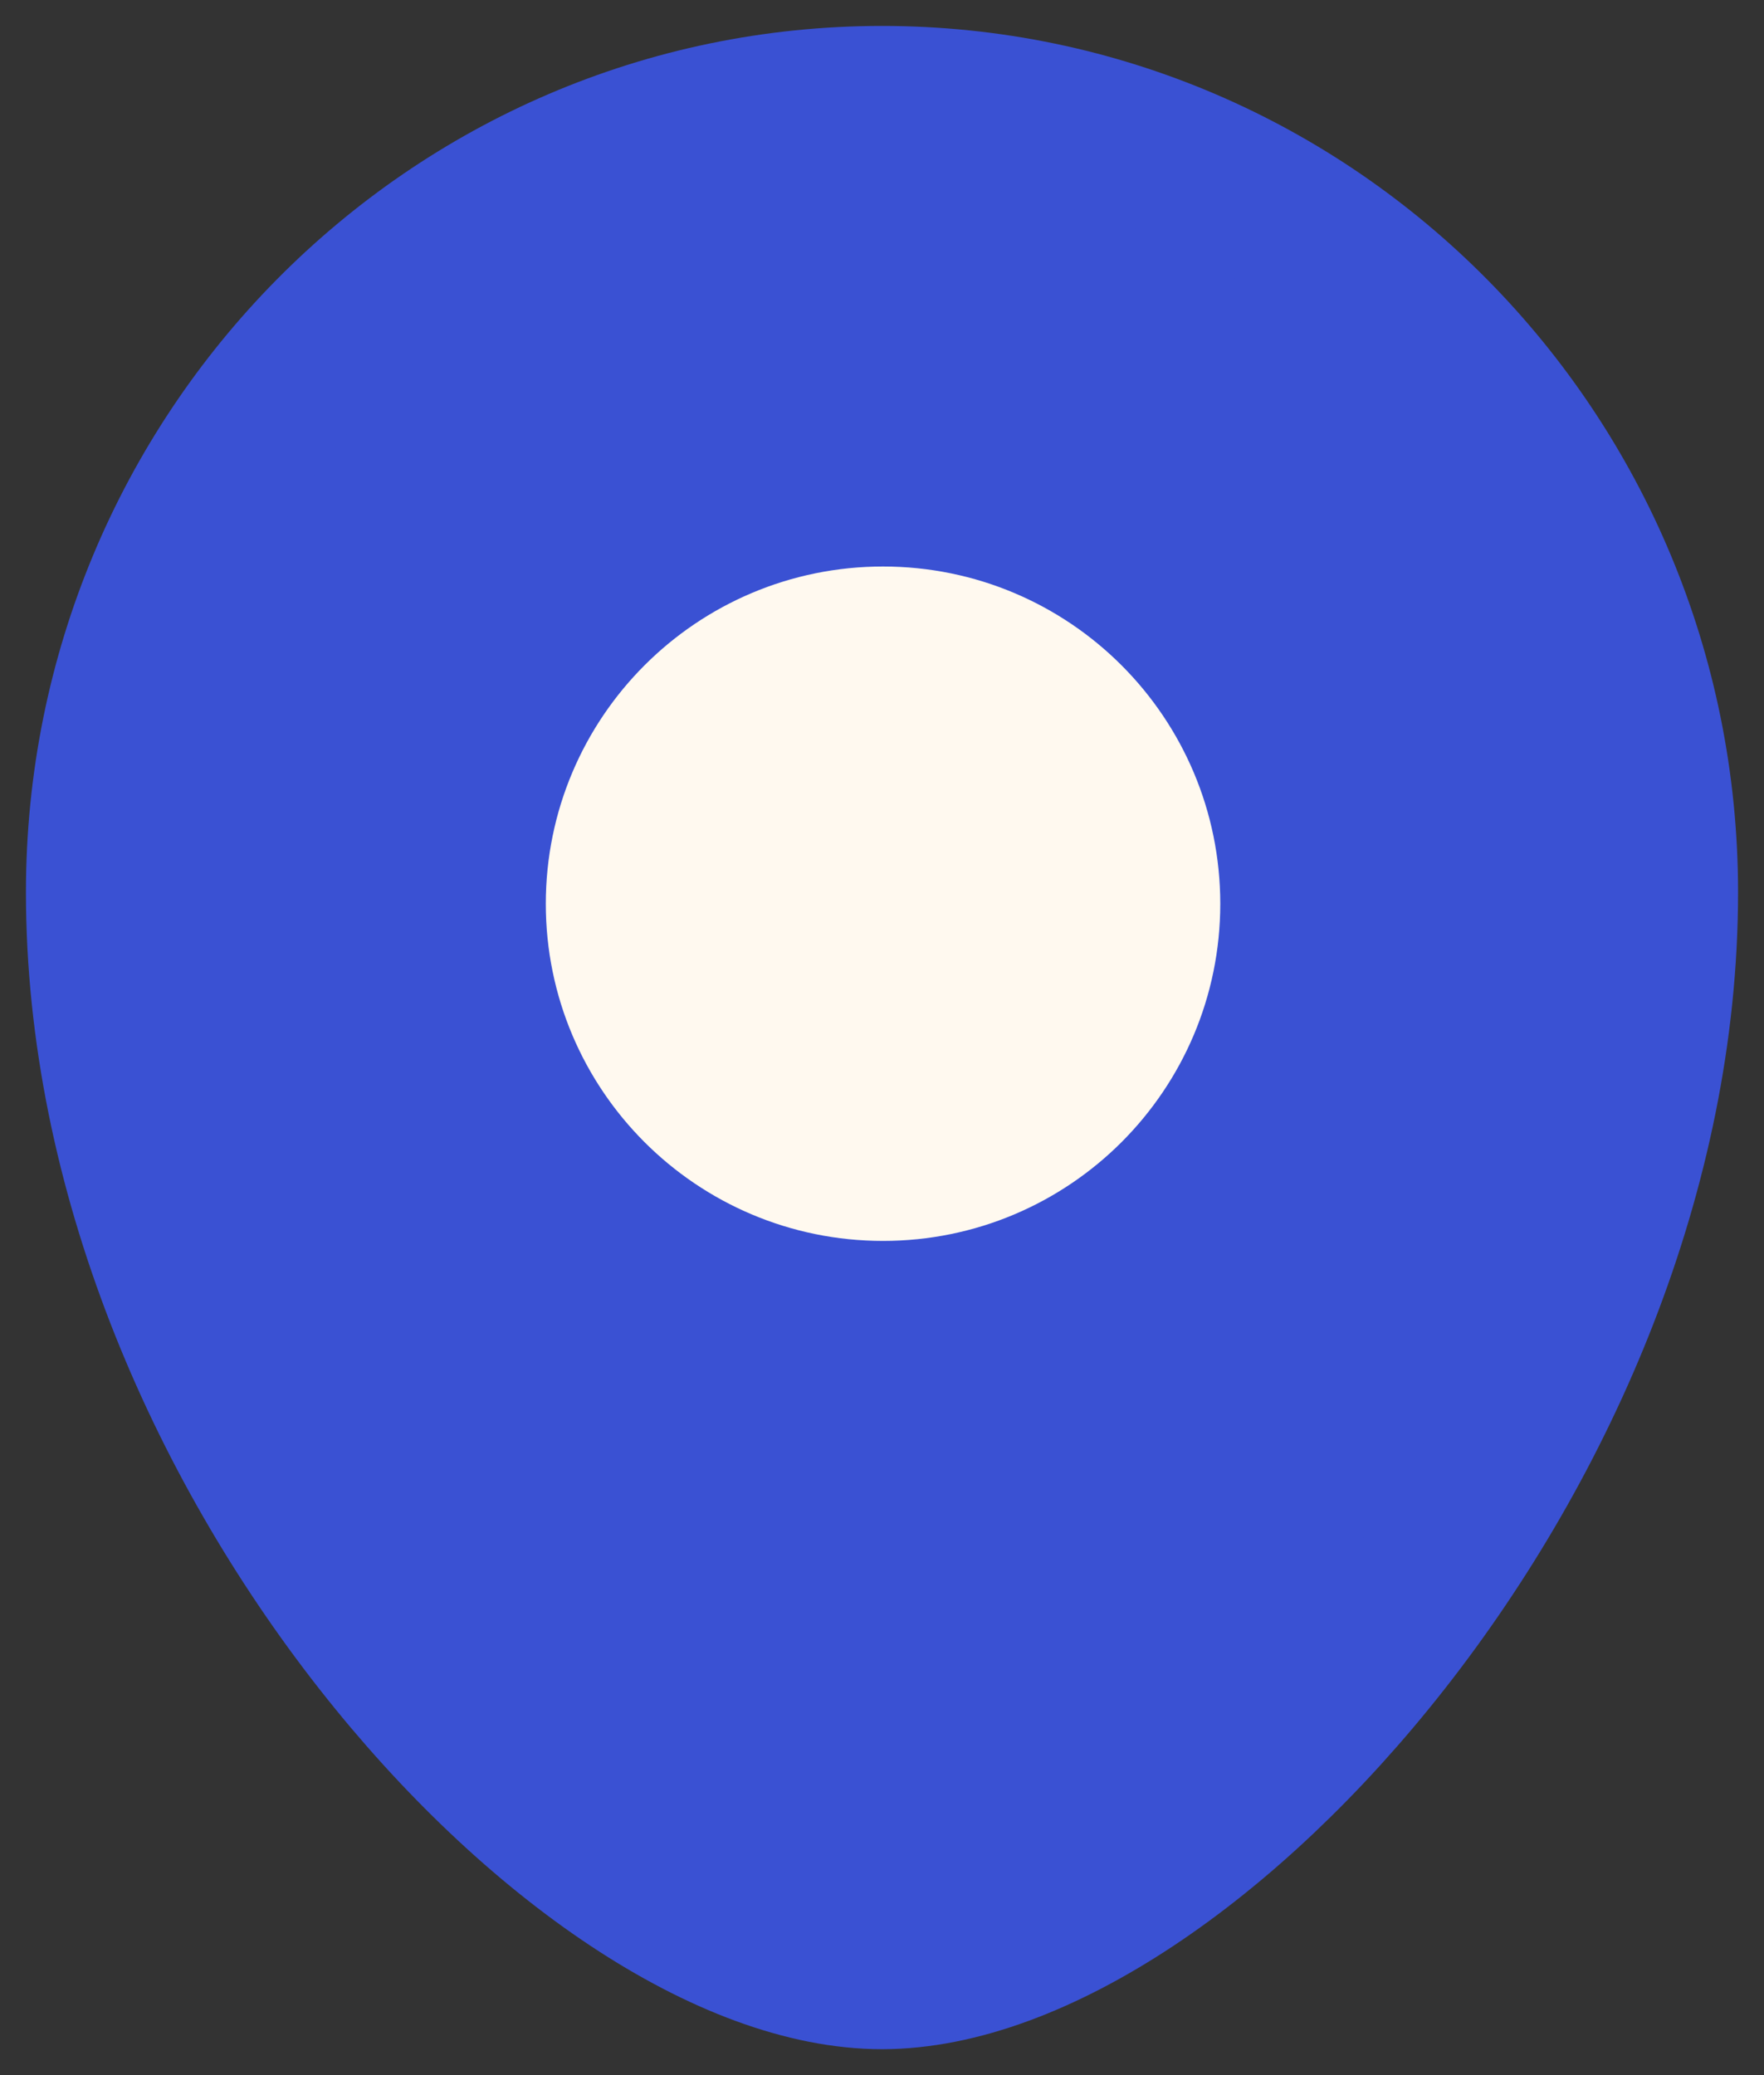 <?xml version="1.0" encoding="UTF-8"?> <svg xmlns="http://www.w3.org/2000/svg" width="17" height="20" viewBox="0 0 17 20" fill="none"><rect x="0" y="0" width="17" height="20" fill="#333333" stroke="none"/> <path fill-rule="evenodd" clip-rule="evenodd" d="M8.5 19C5.601 19 1 13.959 1 8.599C1 4.402 4.357 1 8.5 1C12.642 1 16 4.402 16 8.599C16 13.959 11.399 19 8.5 19Z" fill="#3A51D3" stroke="#3A51D3" stroke-width="1.5" stroke-linecap="round" stroke-linejoin="round"></path> <path fill-rule="evenodd" clip-rule="evenodd" d="M11.01 8.711C11.01 7.329 9.891 6.21 8.51 6.21C7.129 6.21 6.01 7.329 6.01 8.711C6.01 10.091 7.129 11.21 8.51 11.21C9.891 11.21 11.01 10.091 11.01 8.711Z" fill="#FFF9EF" stroke="#FFF9EF" stroke-width="1.5" stroke-linecap="round" stroke-linejoin="round"></path> </svg> 